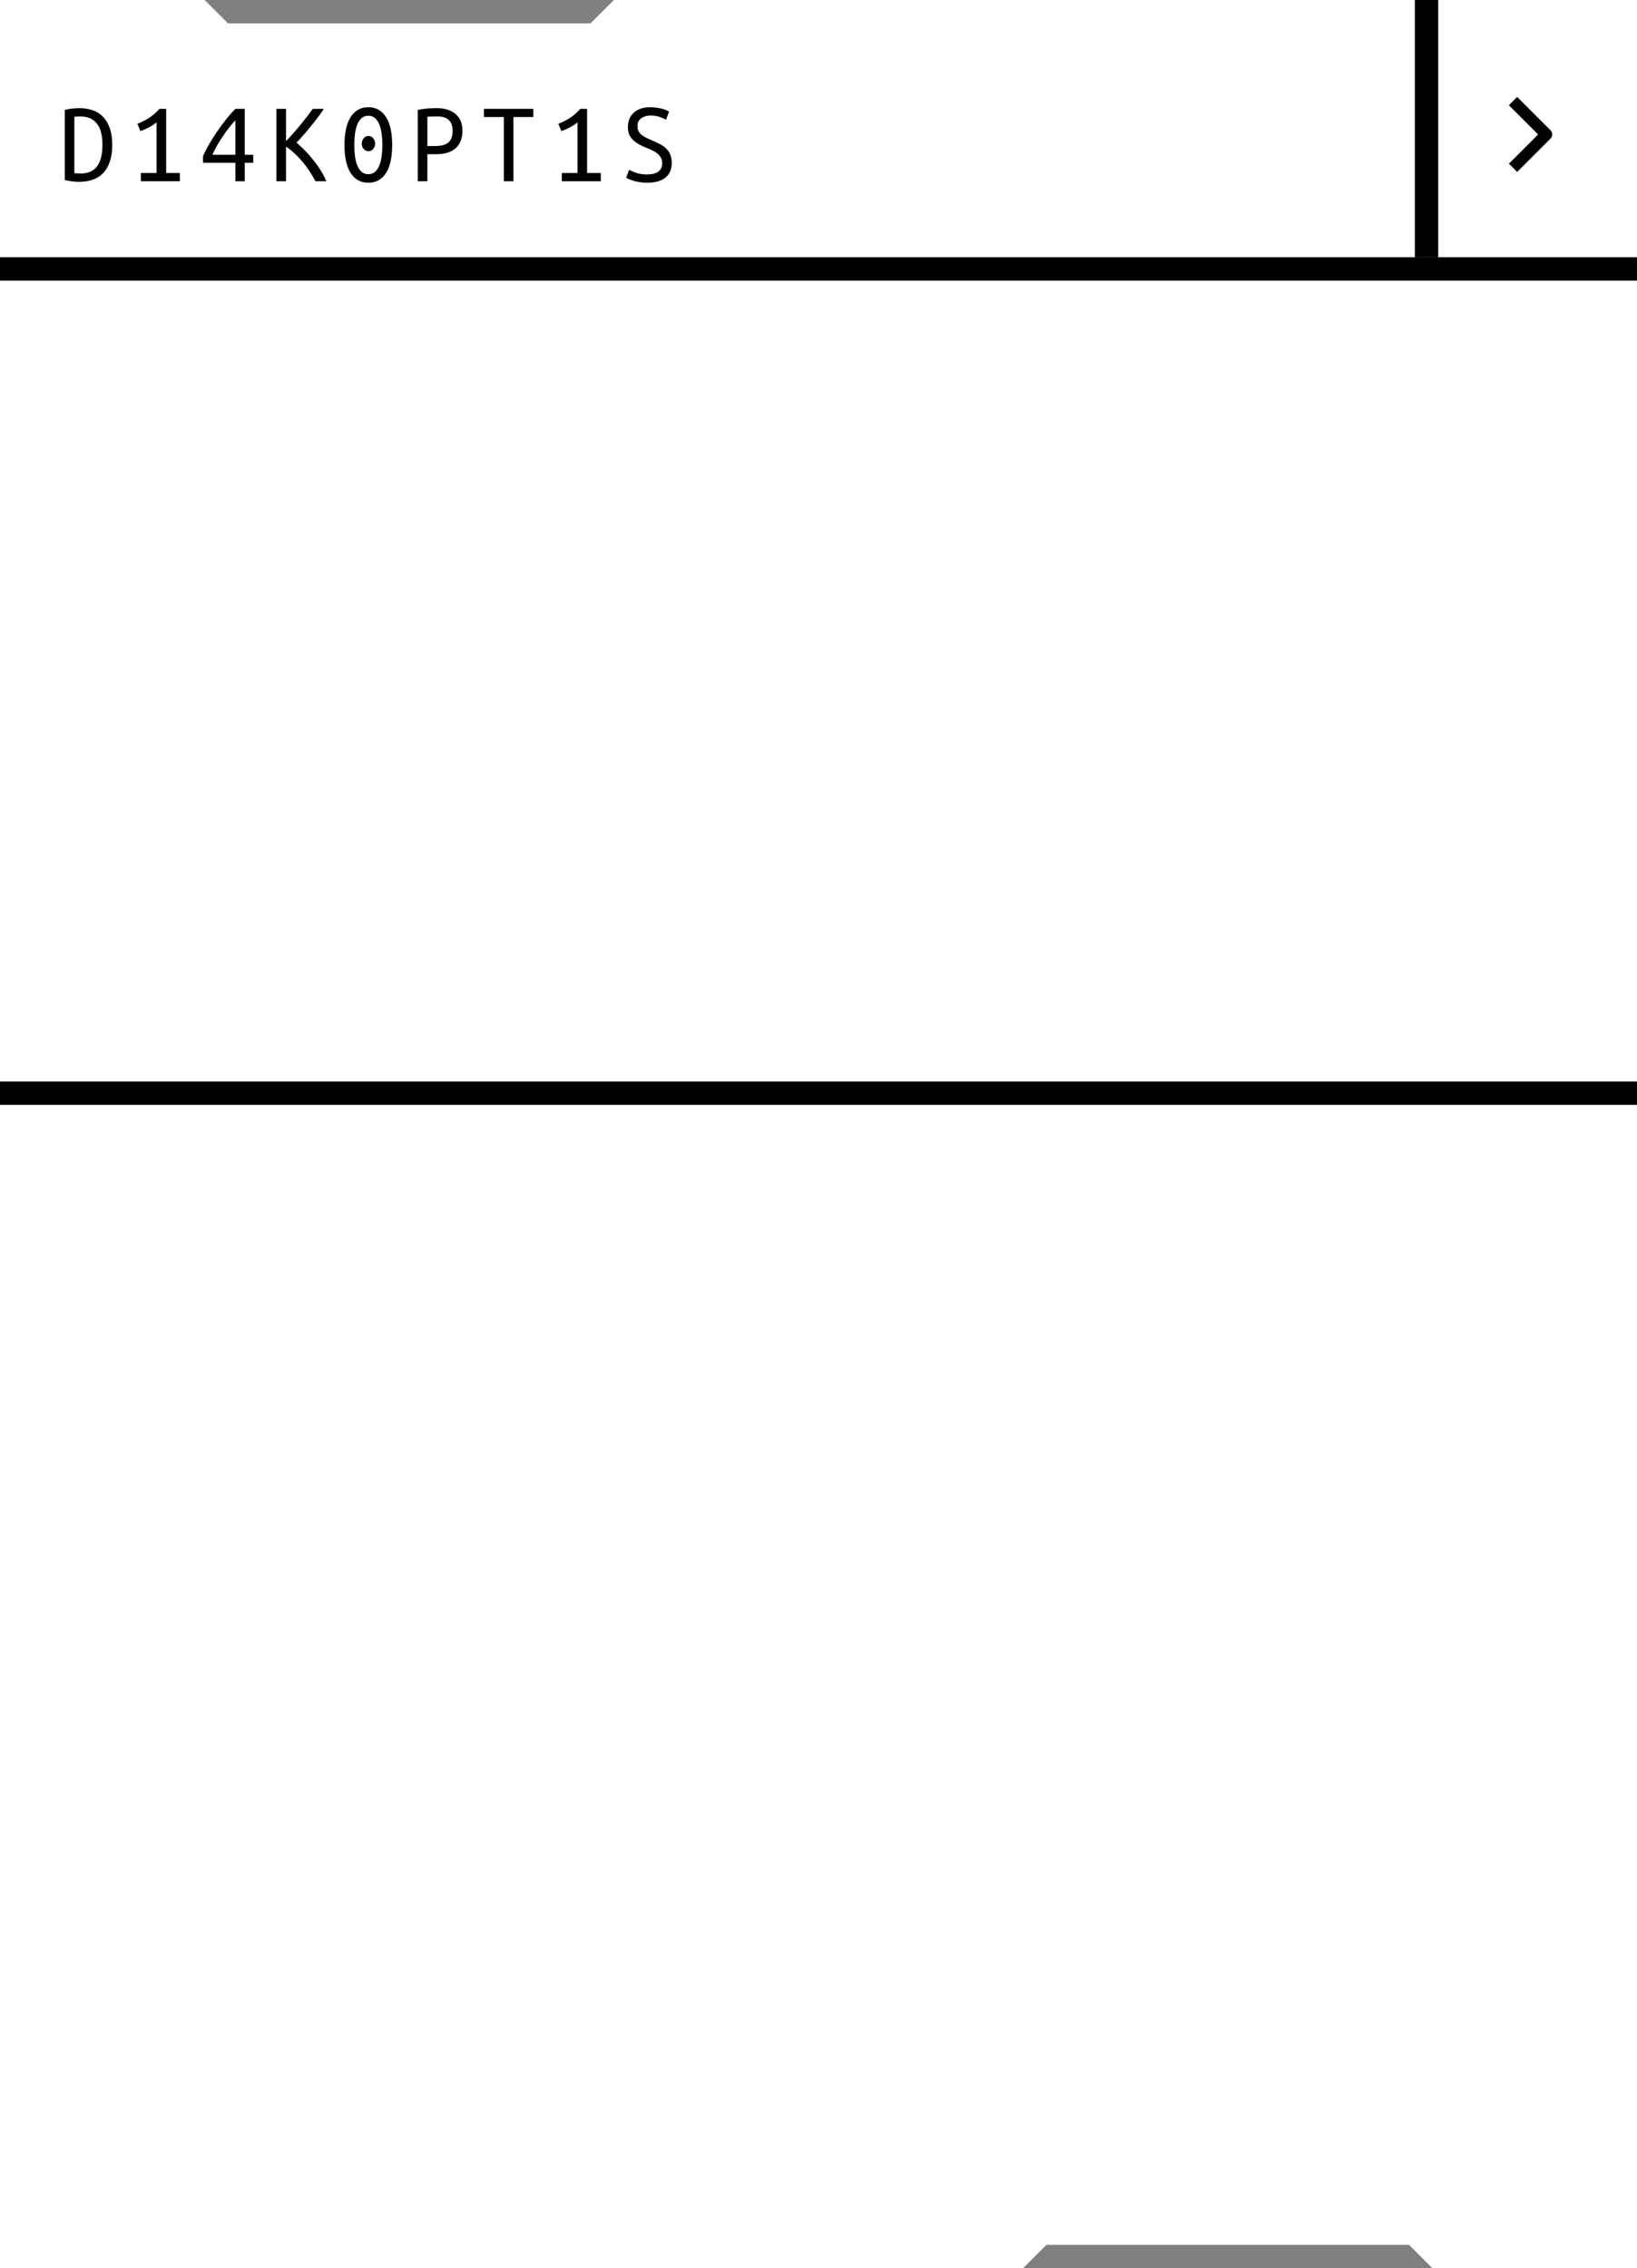 <?xml version="1.0" encoding="UTF-8"?> <svg xmlns="http://www.w3.org/2000/svg" width="280" height="388" viewBox="0 0 280 388" fill="none"><rect x="0" y="0" width="280" height="388" fill="#808080" stroke="none"/> <path d="M35 0H0V388H175L179 384H241L245 388H280V0H105L101 4H39L35 0Z" fill="white"></path> <path d="M252 13V33H272V13H252Z" fill="white" fill-opacity="0.01"></path> <path d="M259.5 18L264.5 23L259.5 28" stroke="black" stroke-width="2" stroke-linecap="square" stroke-linejoin="round"></path> <path d="M19.2 24.8C19.2 25.947 19.053 26.92 18.76 27.72C18.48 28.52 18.087 29.173 17.58 29.68C17.087 30.173 16.493 30.533 15.8 30.76C15.12 30.987 14.38 31.1 13.58 31.1C12.753 31.1 11.92 31 11.08 30.8V18.8C11.92 18.6 12.753 18.5 13.58 18.5C14.38 18.5 15.12 18.613 15.8 18.84C16.493 19.067 17.087 19.433 17.58 19.94C18.087 20.447 18.48 21.1 18.76 21.9C19.053 22.7 19.2 23.667 19.2 24.8ZM12.72 29.62C13.053 29.66 13.393 29.68 13.74 29.68C14.34 29.68 14.873 29.593 15.34 29.42C15.807 29.233 16.2 28.947 16.52 28.56C16.84 28.16 17.087 27.653 17.26 27.04C17.433 26.413 17.52 25.667 17.52 24.8C17.52 23.12 17.193 21.887 16.54 21.1C15.9 20.313 14.947 19.92 13.68 19.92C13.507 19.92 13.333 19.927 13.16 19.94C13 19.94 12.853 19.953 12.72 19.98V29.62ZM23.5 21.18C24.18 20.913 24.84 20.58 25.48 20.18C26.12 19.767 26.713 19.247 27.26 18.62H28.42V29.6H30.76V31H24.1V29.6H26.78V20.92C26.633 21.053 26.453 21.193 26.24 21.34C26.04 21.473 25.813 21.607 25.56 21.74C25.32 21.873 25.067 22 24.8 22.12C24.533 22.24 24.273 22.34 24.02 22.42L23.5 21.18ZM34.72 26.72C34.947 26.187 35.253 25.573 35.64 24.88C36.04 24.187 36.487 23.473 36.98 22.74C37.473 21.993 38 21.267 38.56 20.56C39.12 19.84 39.687 19.193 40.26 18.62H41.86V26.48H43.32V27.84H41.86V31H40.26V27.84H34.72V26.72ZM40.26 20.58C39.9 20.967 39.533 21.393 39.16 21.86C38.8 22.327 38.447 22.82 38.1 23.34C37.753 23.847 37.427 24.367 37.12 24.9C36.827 25.433 36.56 25.96 36.32 26.48H40.26V20.58ZM55.4 18.62C54.747 19.593 54.027 20.56 53.24 21.52C52.467 22.48 51.627 23.44 50.72 24.4C51.147 24.76 51.6 25.18 52.08 25.66C52.56 26.14 53.027 26.667 53.48 27.24C53.947 27.8 54.38 28.4 54.78 29.04C55.193 29.68 55.54 30.333 55.82 31H53.96C53.627 30.387 53.267 29.787 52.88 29.2C52.493 28.613 52.08 28.067 51.64 27.56C51.213 27.053 50.767 26.593 50.3 26.18C49.847 25.753 49.387 25.387 48.92 25.08V31H47.28V18.62H48.92V24.14C49.787 23.247 50.613 22.313 51.4 21.34C52.2 20.367 52.9 19.46 53.5 18.62H55.4ZM64.16 24.58C64.16 24.927 64.053 25.227 63.84 25.48C63.64 25.733 63.373 25.86 63.04 25.86C62.693 25.86 62.413 25.733 62.2 25.48C61.987 25.227 61.88 24.927 61.88 24.58C61.88 24.233 61.987 23.927 62.2 23.66C62.413 23.393 62.693 23.26 63.04 23.26C63.373 23.26 63.64 23.393 63.84 23.66C64.053 23.927 64.16 24.233 64.16 24.58ZM58.92 24.8C58.92 22.72 59.273 21.127 59.98 20.02C60.7 18.9 61.707 18.34 63 18.34C64.307 18.34 65.313 18.9 66.02 20.02C66.727 21.127 67.08 22.72 67.08 24.8C67.08 26.88 66.727 28.48 66.02 29.6C65.313 30.707 64.307 31.26 63 31.26C61.707 31.26 60.7 30.707 59.98 29.6C59.273 28.48 58.92 26.88 58.92 24.8ZM65.4 24.8C65.4 24.12 65.36 23.48 65.28 22.88C65.2 22.267 65.067 21.733 64.88 21.28C64.693 20.827 64.447 20.467 64.14 20.2C63.833 19.933 63.453 19.8 63 19.8C62.547 19.8 62.167 19.933 61.86 20.2C61.553 20.467 61.307 20.827 61.12 21.28C60.933 21.733 60.8 22.267 60.72 22.88C60.64 23.48 60.6 24.12 60.6 24.8C60.6 25.48 60.64 26.127 60.72 26.74C60.8 27.34 60.933 27.867 61.12 28.32C61.307 28.773 61.553 29.133 61.86 29.4C62.167 29.667 62.547 29.8 63 29.8C63.453 29.8 63.833 29.667 64.14 29.4C64.447 29.133 64.693 28.773 64.88 28.32C65.067 27.867 65.2 27.34 65.28 26.74C65.36 26.127 65.4 25.48 65.4 24.8ZM74.7 18.5C75.433 18.5 76.073 18.593 76.62 18.78C77.18 18.967 77.64 19.233 78 19.58C78.373 19.913 78.647 20.313 78.82 20.78C79.007 21.247 79.1 21.767 79.1 22.34C79.1 23.633 78.72 24.633 77.96 25.34C77.2 26.033 76.06 26.38 74.54 26.38H73.1V31H71.46V18.8C71.7 18.747 71.96 18.7 72.24 18.66C72.533 18.62 72.82 18.587 73.1 18.56C73.393 18.533 73.673 18.52 73.94 18.52C74.22 18.507 74.473 18.5 74.7 18.5ZM74.82 19.92C74.473 19.92 74.14 19.927 73.82 19.94C73.5 19.94 73.26 19.953 73.1 19.98V24.98H74.46C75.46 24.98 76.2 24.78 76.68 24.38C77.173 23.98 77.42 23.32 77.42 22.4C77.42 20.747 76.553 19.92 74.82 19.92ZM91.22 18.62V20.02H87.82V31H86.18V20.02H82.78V18.62H91.22ZM95.5 21.18C96.18 20.913 96.84 20.58 97.48 20.18C98.12 19.767 98.713 19.247 99.26 18.62H100.42V29.6H102.76V31H96.1V29.6H98.78V20.92C98.633 21.053 98.453 21.193 98.24 21.34C98.04 21.473 97.813 21.607 97.56 21.74C97.32 21.873 97.067 22 96.8 22.12C96.533 22.24 96.273 22.34 96.02 22.42L95.5 21.18ZM110.68 29.84C111.52 29.84 112.16 29.68 112.6 29.36C113.04 29.04 113.26 28.56 113.26 27.92C113.26 27.533 113.18 27.207 113.02 26.94C112.86 26.66 112.647 26.42 112.38 26.22C112.113 26.007 111.813 25.827 111.48 25.68C111.147 25.52 110.807 25.373 110.46 25.24C110.06 25.08 109.673 24.9 109.3 24.7C108.94 24.5 108.613 24.267 108.32 24C108.04 23.733 107.813 23.42 107.64 23.06C107.48 22.7 107.4 22.273 107.4 21.78C107.4 20.7 107.74 19.86 108.42 19.26C109.1 18.647 110.047 18.34 111.26 18.34C111.593 18.34 111.92 18.367 112.24 18.42C112.573 18.46 112.88 18.513 113.16 18.58C113.44 18.647 113.687 18.727 113.9 18.82C114.127 18.913 114.307 19.007 114.44 19.1L113.92 20.48C113.653 20.32 113.287 20.16 112.82 20C112.353 19.84 111.833 19.76 111.26 19.76C110.66 19.76 110.14 19.913 109.7 20.22C109.26 20.513 109.04 20.96 109.04 21.56C109.04 21.907 109.1 22.2 109.22 22.44C109.353 22.68 109.527 22.893 109.74 23.08C109.967 23.253 110.227 23.413 110.52 23.56C110.813 23.707 111.133 23.853 111.48 24C111.987 24.213 112.447 24.427 112.86 24.64C113.287 24.853 113.647 25.107 113.94 25.4C114.247 25.693 114.48 26.04 114.64 26.44C114.813 26.84 114.9 27.327 114.9 27.9C114.9 28.98 114.533 29.813 113.8 30.4C113.08 30.973 112.04 31.26 110.68 31.26C110.24 31.26 109.827 31.227 109.44 31.16C109.053 31.107 108.707 31.033 108.4 30.94C108.107 30.847 107.847 30.753 107.62 30.66C107.393 30.567 107.22 30.48 107.1 30.4L107.6 29.04C107.867 29.187 108.26 29.36 108.78 29.56C109.3 29.747 109.933 29.84 110.68 29.84Z" fill="#010101"></path> <rect x="242" width="4" height="44" fill="black"></rect> <rect y="44" width="280" height="4" fill="black"></rect> <rect y="185" width="280" height="4" fill="black"></rect> </svg> 